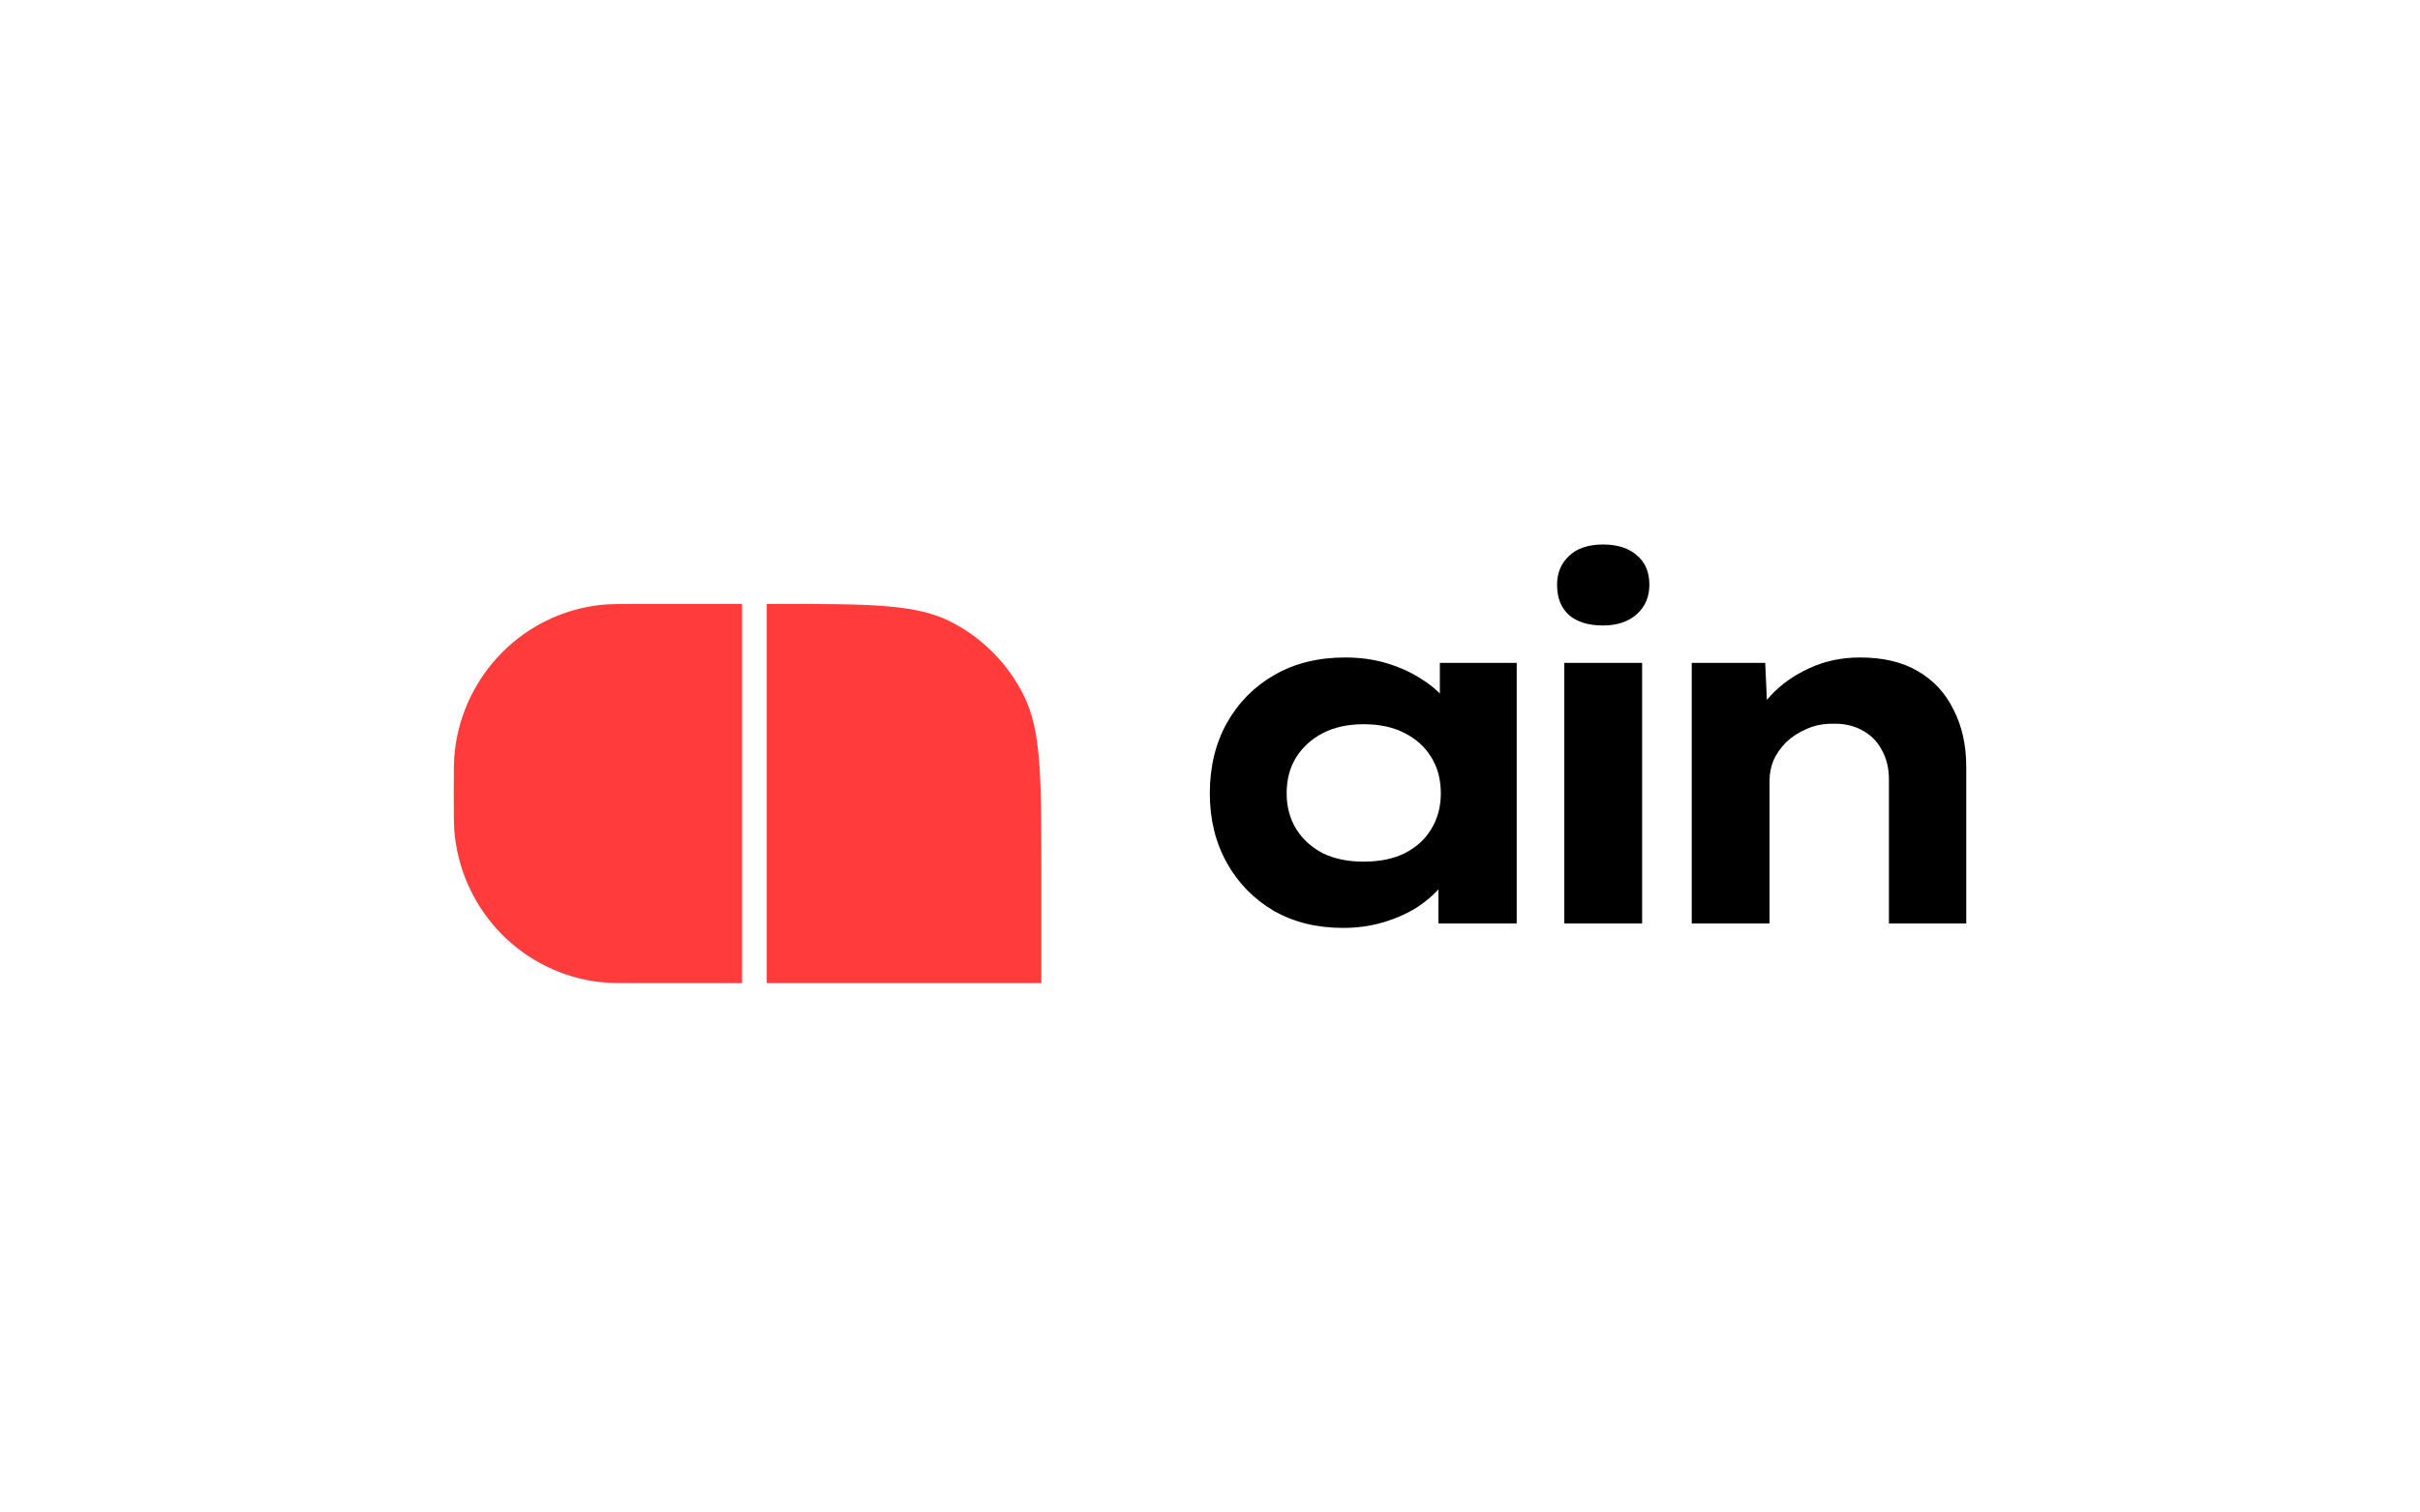 <svg width="160" height="100" viewBox="0 0 160 100" fill="none" xmlns="http://www.w3.org/2000/svg">
<path d="M111.851 61.058V43.827H116.708L116.899 48.045L115.621 48.402C115.898 47.537 116.377 46.736 117.059 46.001C117.762 45.244 118.614 44.638 119.615 44.184C120.638 43.708 121.756 43.47 122.97 43.47C124.504 43.47 125.782 43.773 126.805 44.378C127.849 44.984 128.637 45.839 129.169 46.942C129.723 48.023 130 49.278 130 50.706V61.058H124.888V51.55C124.888 50.792 124.728 50.133 124.408 49.57C124.11 49.008 123.673 48.575 123.098 48.272C122.544 47.969 121.895 47.829 121.149 47.85C120.51 47.85 119.935 47.969 119.424 48.207C118.912 48.424 118.465 48.716 118.082 49.084C117.72 49.451 117.443 49.852 117.251 50.284C117.08 50.717 116.995 51.15 116.995 51.582V61.058H114.439C113.693 61.058 113.107 61.058 112.681 61.058C112.255 61.058 111.979 61.058 111.851 61.058Z" fill="black"/>
<path d="M103.425 61.058V43.827H108.57V61.058H103.425ZM105.982 41.354C105.023 41.354 104.277 41.127 103.745 40.673C103.212 40.197 102.946 39.526 102.946 38.661C102.946 37.882 103.212 37.244 103.745 36.746C104.277 36.249 105.023 36 105.982 36C106.94 36 107.686 36.238 108.218 36.714C108.772 37.168 109.049 37.817 109.049 38.661C109.049 39.461 108.772 40.11 108.218 40.608C107.665 41.105 106.919 41.354 105.982 41.354Z" fill="black"/>
<path d="M88.807 61.35C87.06 61.35 85.526 60.971 84.206 60.214C82.885 59.435 81.852 58.375 81.106 57.034C80.361 55.693 79.988 54.167 79.988 52.458C79.988 50.706 80.361 49.159 81.106 47.818C81.873 46.455 82.917 45.395 84.237 44.638C85.579 43.859 87.145 43.47 88.934 43.47C89.936 43.47 90.862 43.599 91.715 43.859C92.566 44.119 93.323 44.465 93.983 44.897C94.644 45.309 95.176 45.774 95.581 46.293C96.007 46.812 96.273 47.331 96.379 47.85L95.197 47.915V43.827H100.278V61.058H95.101V56.547L96.188 56.774C96.103 57.337 95.847 57.888 95.421 58.429C94.995 58.97 94.452 59.468 93.791 59.922C93.131 60.355 92.375 60.701 91.523 60.96C90.671 61.22 89.765 61.35 88.807 61.35ZM90.149 56.969C91.214 56.969 92.119 56.785 92.865 56.417C93.632 56.028 94.217 55.498 94.622 54.827C95.048 54.135 95.261 53.345 95.261 52.458C95.261 51.528 95.048 50.728 94.622 50.057C94.217 49.386 93.632 48.856 92.865 48.467C92.119 48.078 91.214 47.883 90.149 47.883C89.126 47.883 88.231 48.078 87.465 48.467C86.719 48.856 86.133 49.386 85.707 50.057C85.281 50.728 85.068 51.528 85.068 52.458C85.068 53.345 85.281 54.135 85.707 54.827C86.133 55.498 86.719 56.028 87.465 56.417C88.231 56.785 89.126 56.969 90.149 56.969Z" fill="black"/>
<path d="M30 52.465C30 51.02 30 50.298 30.067 49.69C30.632 44.592 34.625 40.568 39.683 39.998C40.285 39.93 41.002 39.93 42.435 39.93H49.061V65H42.435C41.002 65 40.285 65 39.683 64.932C34.625 64.362 30.632 60.338 30.067 55.239C30 54.632 30 53.91 30 52.465Z" fill="#FF3B3B"/>
<path d="M50.695 39.93H51.421C57.521 39.93 60.571 39.93 62.901 41.127C64.951 42.179 66.617 43.859 67.661 45.925C68.848 48.273 68.848 51.348 68.848 57.497V65H50.695V39.93Z" fill="#FF3B3B"/>
</svg>
